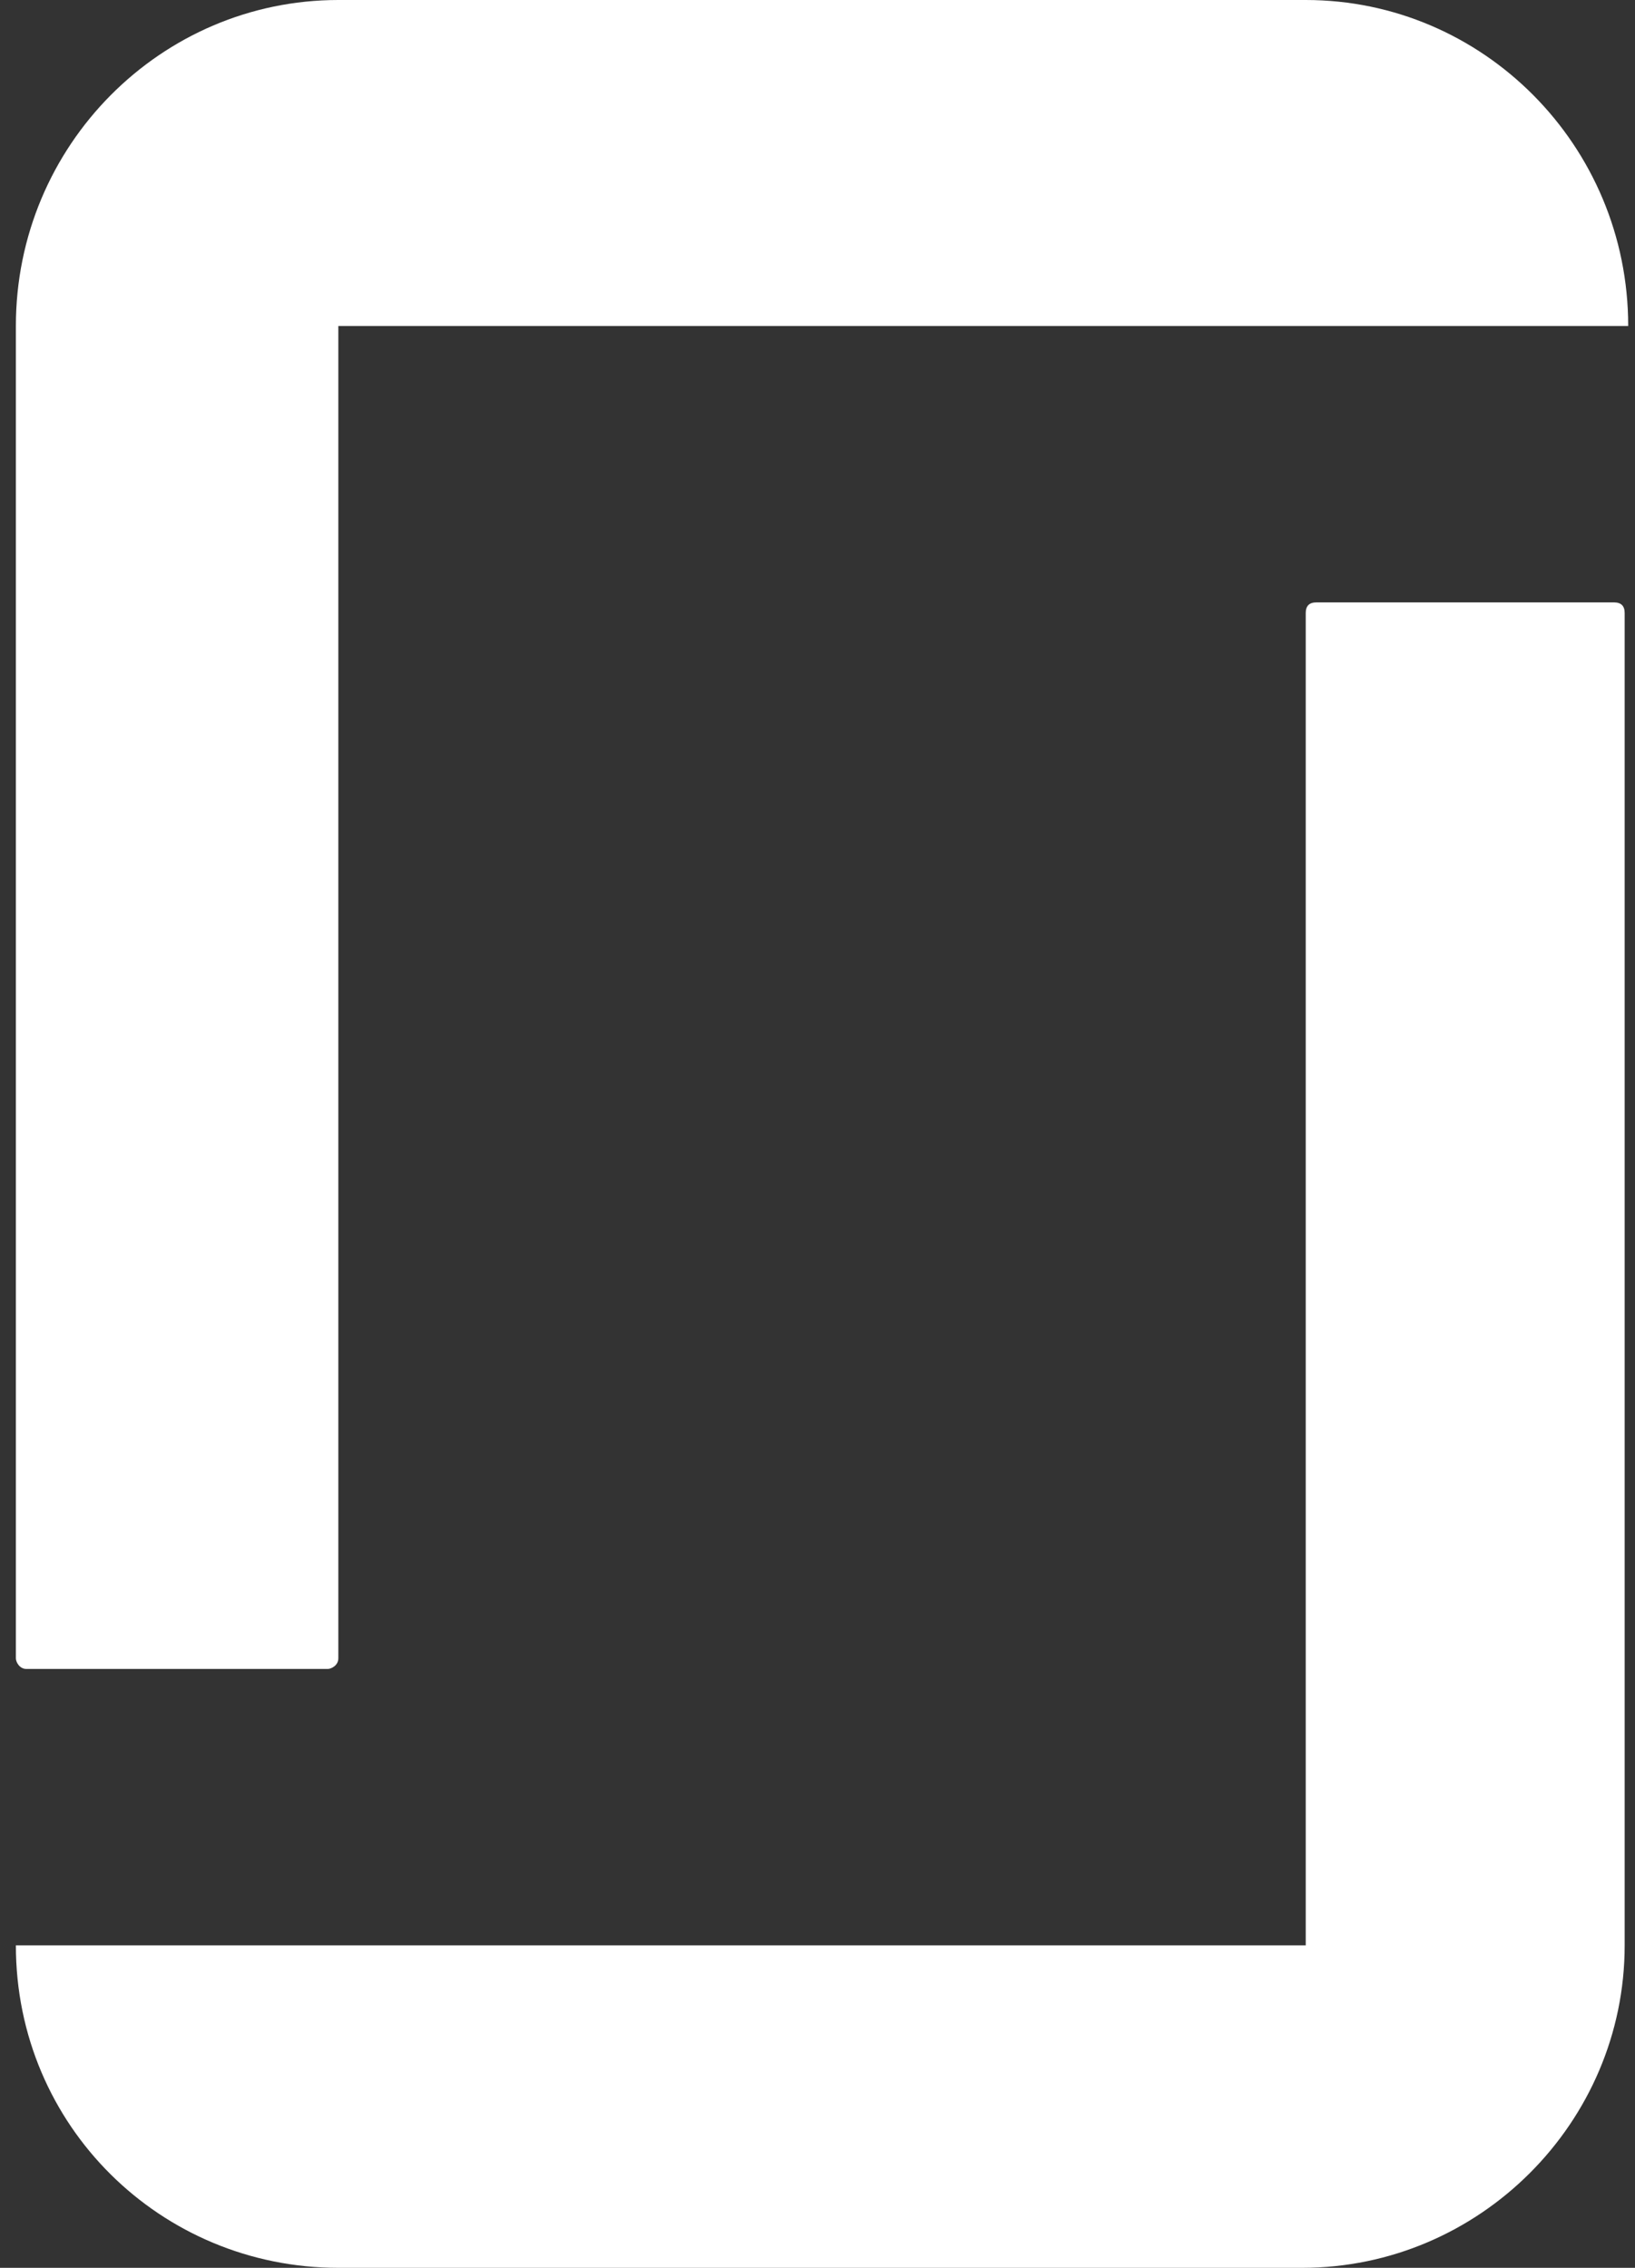 <svg width="31" height="43" viewBox="0 0 31 43" fill="none" xmlns="http://www.w3.org/2000/svg">
<rect x="0" y="0" width="31" height="43" fill="#333333" stroke="none"/>
<g clip-path="url(#clip0_3343_63818)">
<path fill-rule="evenodd" clip-rule="evenodd" d="M24.757 36.886H0.301C0.301 40.312 3.055 43 6.415 43H24.69C28.049 43 30.804 40.245 30.804 36.886V11.623C30.804 11.489 30.737 11.422 30.602 11.422H24.959C24.824 11.422 24.757 11.489 24.757 11.623V36.886V36.886ZM24.757 0C28.116 0 30.871 2.755 30.871 6.181H6.415V31.444C6.415 31.578 6.28 31.645 6.213 31.645H0.502C0.368 31.645 0.301 31.511 0.301 31.444V6.181C0.301 2.755 3.055 0 6.415 0H24.757Z" fill="white"/>
</g>
<defs>
<clipPath id="clip0_3343_63818">
<rect width="31" height="43" fill="white"/>
</clipPath>
</defs>
</svg>
